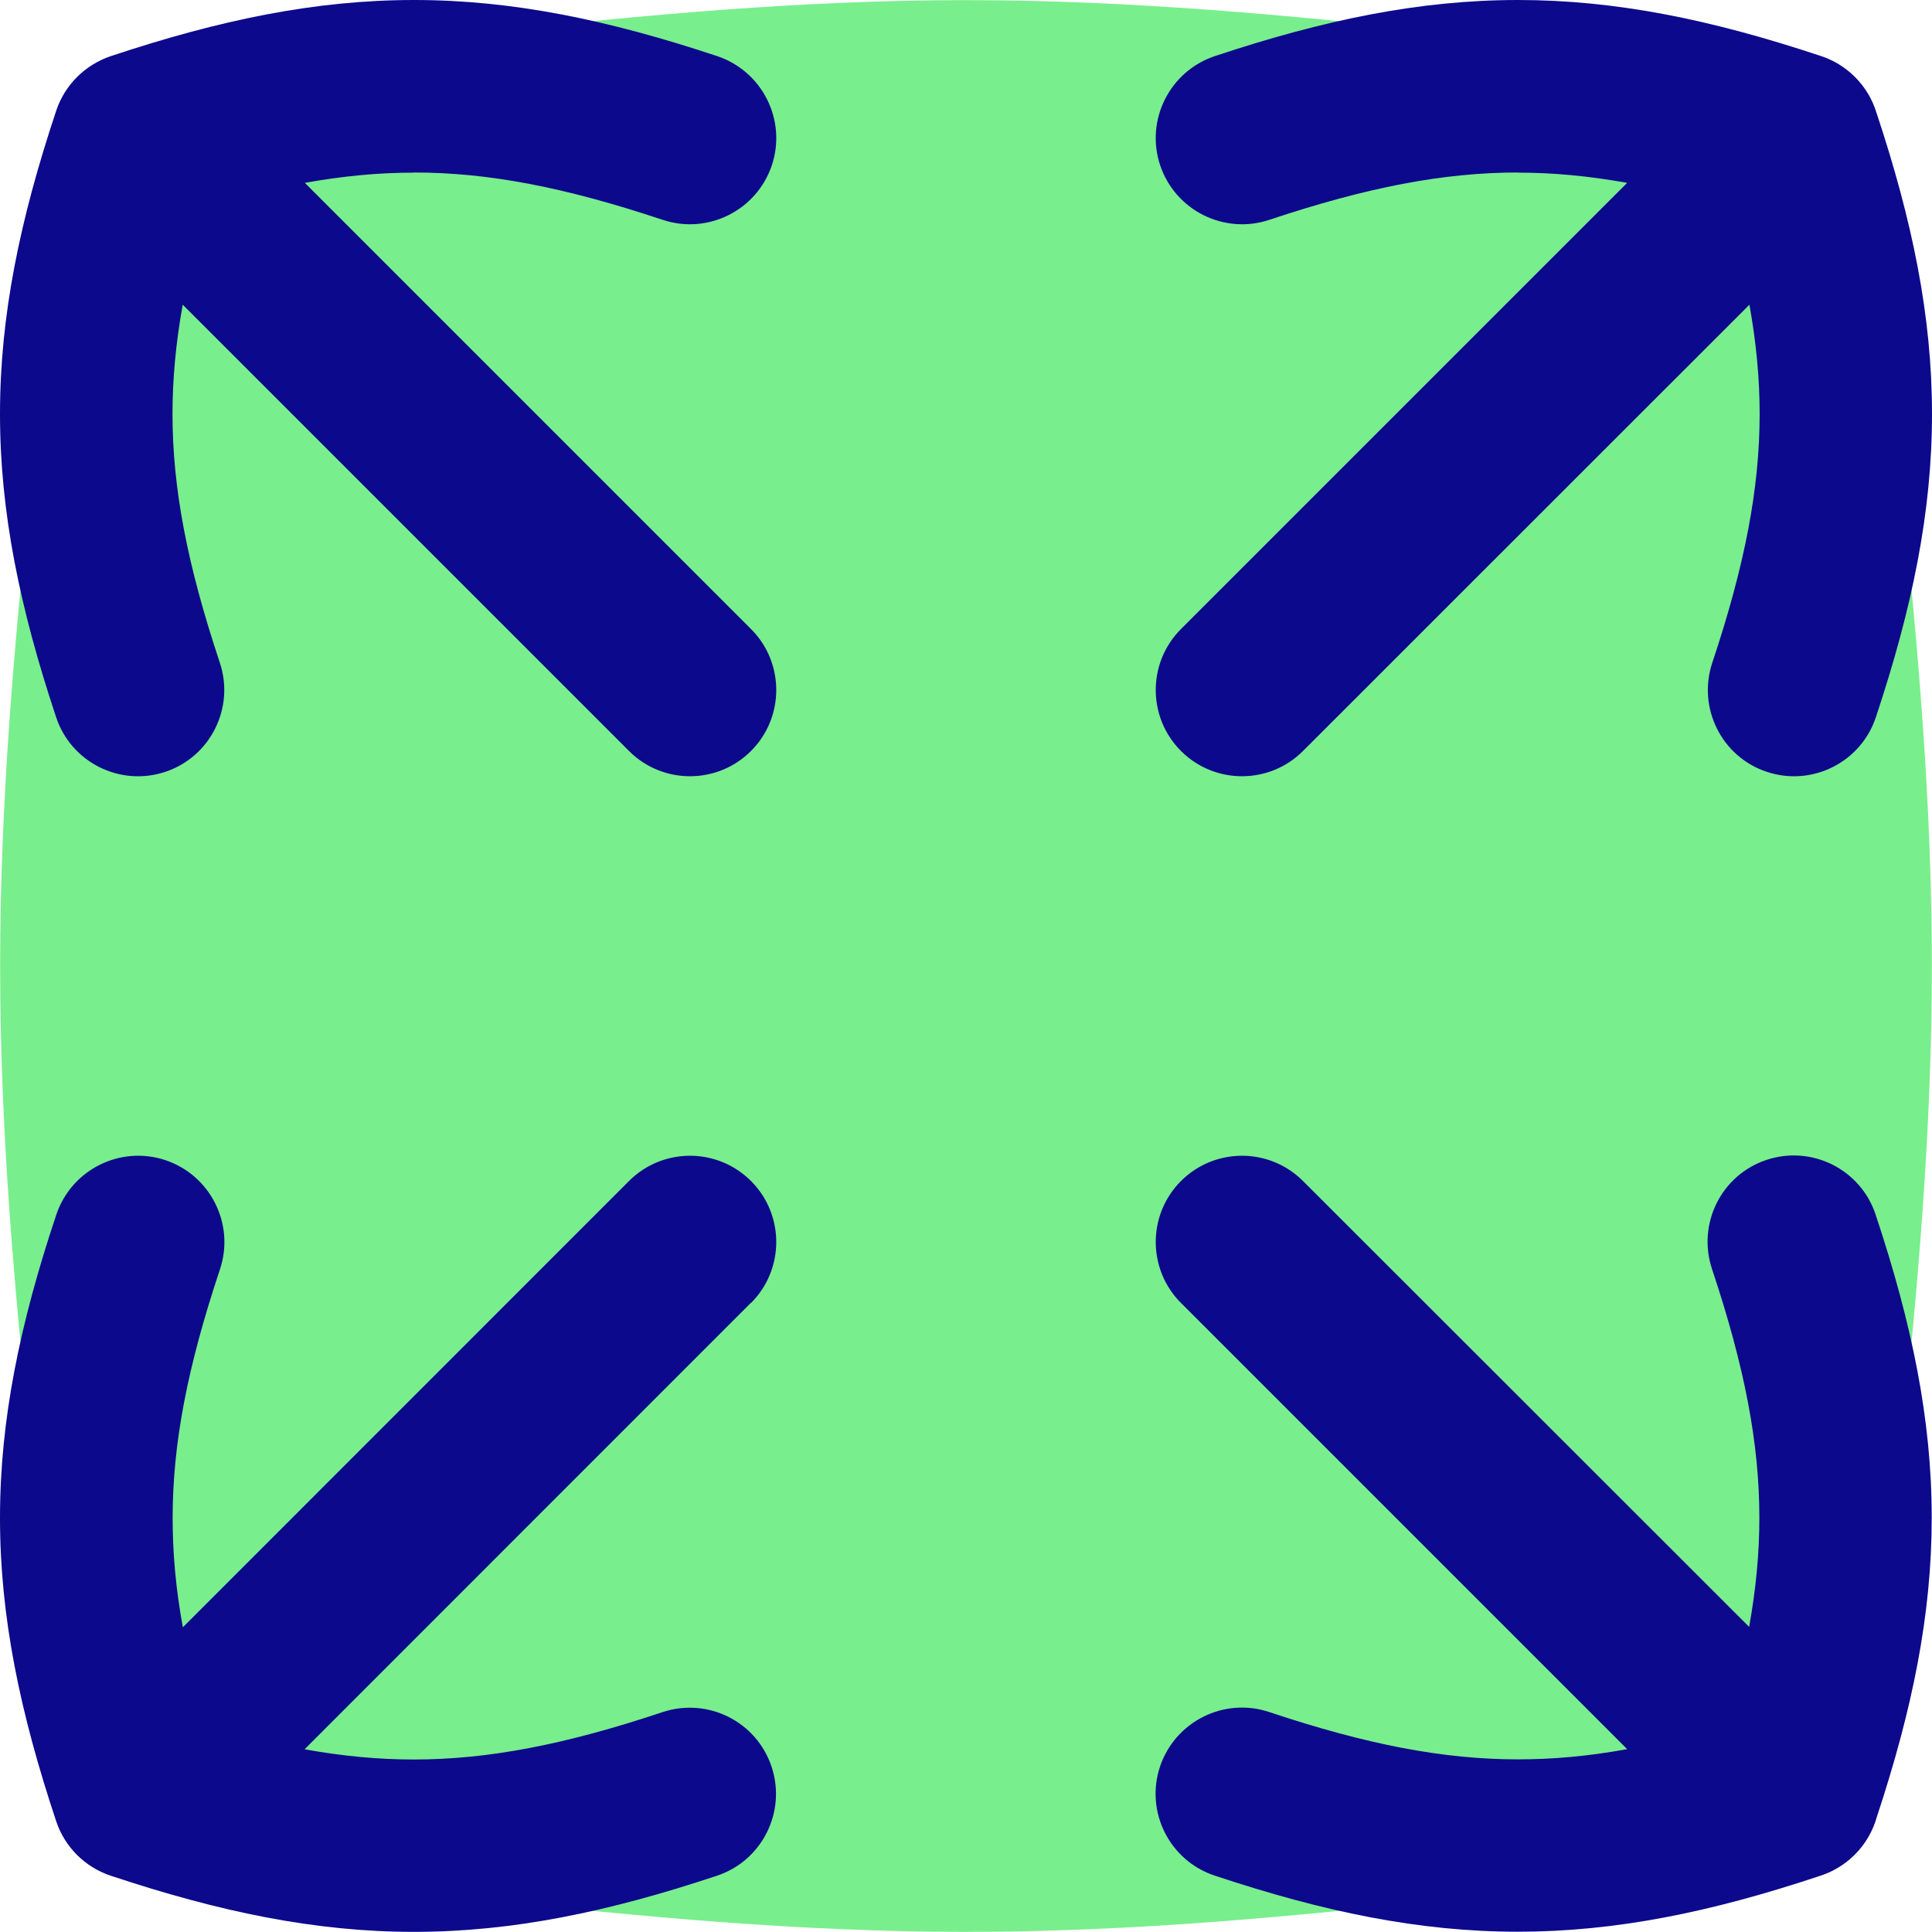 <svg xmlns="http://www.w3.org/2000/svg" fill="none" viewBox="0 0 14 14" id="Arrow-Expand--Streamline-Flex">
  <desc>
    Arrow Expand Streamline Icon: https://streamlinehq.com
  </desc>
  <g id="line-arrow-expand--expand-small-bigger-retract-smaller-big">
    <path id="Union" fill="#79ee8d" fill-rule="evenodd" d="M7 0.001C5.806 0.001 4.642 0.11 3.526 0.235l-0.002 0C2.681 0.333 1.895 0.713 1.296 1.314 0.696 1.915 0.318 2.702 0.222 3.546l-0 0 -0 0.003C0.103 4.658 0.001 5.814 0.001 7c0 1.186 0.102 2.341 0.221 3.451l-0 0 0 0.003c0.095 0.844 0.474 1.63 1.073 2.232 0.6 0.601 1.385 0.982 2.229 1.079l0.002 0c1.117 0.125 2.28 0.234 3.474 0.234 1.193 0 2.357 -0.109 3.474 -0.234l0.002 -0c0.844 -0.097 1.629 -0.478 2.229 -1.079 0.6 -0.601 0.978 -1.388 1.073 -2.232l0 -0.003c0.119 -1.11 0.221 -2.267 0.221 -3.451 0 -1.184 -0.102 -2.341 -0.221 -3.452l-0 -0.003c-0.095 -0.844 -0.473 -1.63 -1.073 -2.232 -0.6 -0.601 -1.385 -0.981 -2.229 -1.079l-0.003 -0C9.356 0.111 8.193 0.001 7 0.001Z" clip-rule="evenodd" stroke-width="1"></path>
    <path id="Union_2" fill="#0c098c" fill-rule="evenodd" d="M3 1.25c0.537 -0 1.092 0.106 1.802 0.343 0.327 0.109 0.681 -0.068 0.791 -0.395 0.109 -0.327 -0.068 -0.681 -0.395 -0.791C4.407 0.144 3.713 0 3 0 2.287 0 1.592 0.144 0.802 0.407 0.616 0.47 0.469 0.616 0.407 0.803 0.144 1.593 -0 2.287 0 3c0 0.713 0.144 1.408 0.407 2.198 0.109 0.327 0.463 0.504 0.791 0.395 0.327 -0.109 0.504 -0.463 0.395 -0.791 -0.237 -0.71 -0.343 -1.266 -0.343 -1.802 0 -0.255 0.024 -0.514 0.074 -0.792l3.234 3.234c0.244 0.244 0.64 0.244 0.884 0 0.244 -0.244 0.244 -0.64 0 -0.884L2.209 1.325c0.278 -0.05 0.536 -0.074 0.791 -0.074Zm8 0c-0.537 -0 -1.092 0.106 -1.802 0.343 -0.327 0.109 -0.681 -0.068 -0.791 -0.395 -0.109 -0.327 0.068 -0.681 0.395 -0.791C9.592 0.144 10.287 0 11 0c0.709 0 1.399 0.142 2.183 0.402 0.095 0.029 0.184 0.081 0.259 0.156 0.075 0.075 0.126 0.163 0.155 0.257 0.261 0.785 0.403 1.475 0.403 2.185 0 0.713 -0.144 1.408 -0.407 2.198 -0.109 0.327 -0.463 0.504 -0.79 0.395 -0.328 -0.109 -0.504 -0.463 -0.395 -0.791 0.237 -0.71 0.343 -1.266 0.343 -1.802 0 -0.255 -0.024 -0.514 -0.074 -0.792L9.442 5.442c-0.244 0.244 -0.64 0.244 -0.884 0 -0.244 -0.244 -0.244 -0.64 -0 -0.884l3.233 -3.233c-0.278 -0.05 -0.537 -0.074 -0.791 -0.074ZM5.442 9.442c0.244 -0.244 0.244 -0.64 -0 -0.884 -0.244 -0.244 -0.64 -0.244 -0.884 0L1.325 11.792c-0.051 -0.278 -0.074 -0.537 -0.074 -0.792 0 -0.537 0.106 -1.092 0.343 -1.802 0.109 -0.327 -0.068 -0.681 -0.395 -0.791 -0.327 -0.109 -0.681 0.068 -0.791 0.395C0.144 9.592 0 10.287 0 11 0 11.713 0.144 12.407 0.407 13.197c0.062 0.187 0.209 0.333 0.395 0.395 0.79 0.263 1.484 0.407 2.197 0.407 0.713 0 1.408 -0.144 2.197 -0.407 0.327 -0.109 0.504 -0.463 0.395 -0.79 -0.109 -0.328 -0.463 -0.504 -0.791 -0.395 -0.71 0.237 -1.266 0.343 -1.802 0.343 -0.255 0 -0.513 -0.024 -0.791 -0.074l3.233 -3.234Zm4 -0.884c-0.244 -0.244 -0.64 -0.244 -0.884 -0 -0.244 0.244 -0.244 0.64 -0 0.884l3.233 3.233c-0.278 0.051 -0.537 0.074 -0.792 0.074 -0.537 0 -1.092 -0.106 -1.802 -0.343 -0.327 -0.109 -0.681 0.068 -0.791 0.395 -0.109 0.327 0.068 0.681 0.395 0.79 0.79 0.263 1.484 0.407 2.197 0.407 0.708 0 1.397 -0.141 2.179 -0.401 0.096 -0.029 0.187 -0.081 0.263 -0.157 0.079 -0.079 0.132 -0.173 0.16 -0.273 0.257 -0.778 0.398 -1.464 0.398 -2.169 0 -0.713 -0.144 -1.408 -0.407 -2.198 -0.109 -0.327 -0.463 -0.504 -0.79 -0.395 -0.328 0.109 -0.504 0.463 -0.395 0.791 0.237 0.71 0.343 1.266 0.343 1.802 0 0.255 -0.024 0.513 -0.074 0.791L9.442 8.558Z" clip-rule="evenodd" stroke-width="1"></path>
  </g>
</svg>